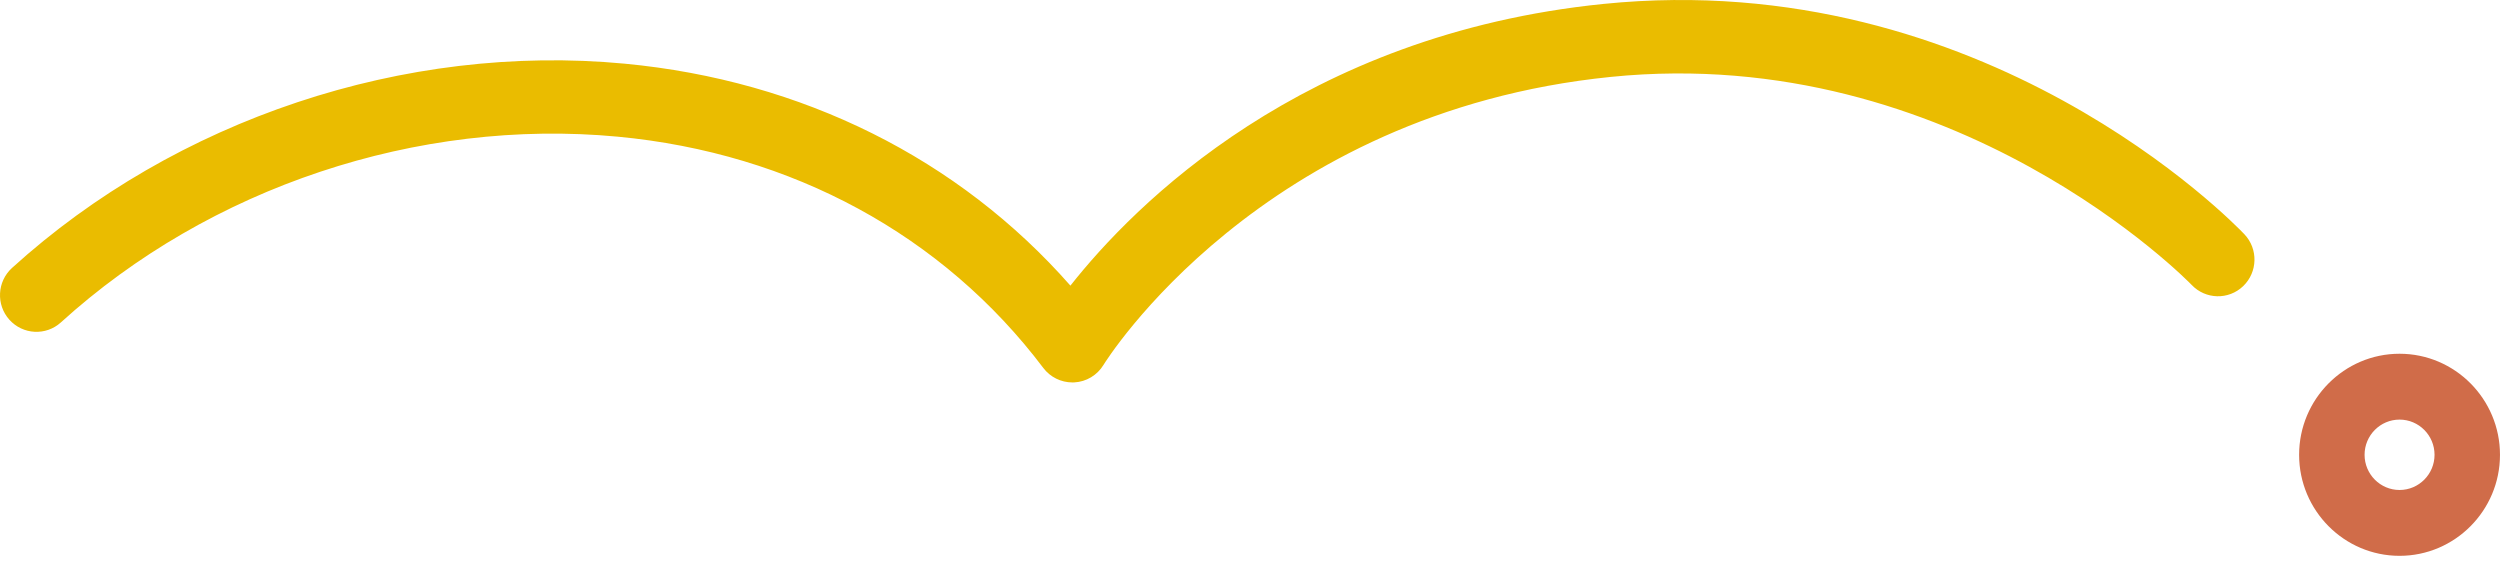 <svg width="217" height="49" viewBox="0 0 217 49" fill="none" xmlns="http://www.w3.org/2000/svg">
<path d="M208.281 48.246C203.473 48.246 199.563 44.31 199.563 39.476C199.563 34.641 203.476 30.705 208.281 30.705C213.087 30.705 216.999 34.641 216.999 39.476C216.999 44.31 213.087 48.246 208.281 48.246ZM208.281 36.421C206.607 36.421 205.245 37.791 205.245 39.476C205.245 41.16 206.607 42.531 208.281 42.531C209.956 42.531 211.318 41.16 211.318 39.476C211.318 37.791 209.956 36.421 208.281 36.421Z" fill="#D06C49"/>
<path d="M93.081 33.195C92.097 33.195 91.161 32.734 90.56 31.94C81.865 20.419 68.745 13.29 53.612 11.862C36.271 10.227 18.202 16.253 5.286 27.984C3.989 29.161 1.988 29.058 0.815 27.753C-0.356 26.449 -0.253 24.436 1.044 23.256C15.257 10.353 35.132 3.728 54.205 5.525C69.635 6.982 83.224 13.777 92.912 24.793C98.411 17.825 113.007 2.985 139.196 0.339C172.251 -2.998 193.908 19.38 194.813 20.333C196.021 21.606 195.972 23.619 194.71 24.834C193.445 26.049 191.444 26.003 190.236 24.73C190.039 24.523 169.732 3.656 139.828 6.674C109.378 9.752 95.921 31.447 95.789 31.666C95.245 32.565 94.292 33.141 93.247 33.192C93.193 33.195 93.138 33.198 93.084 33.198L93.081 33.195Z" fill="#EABC00"/>
</svg>
